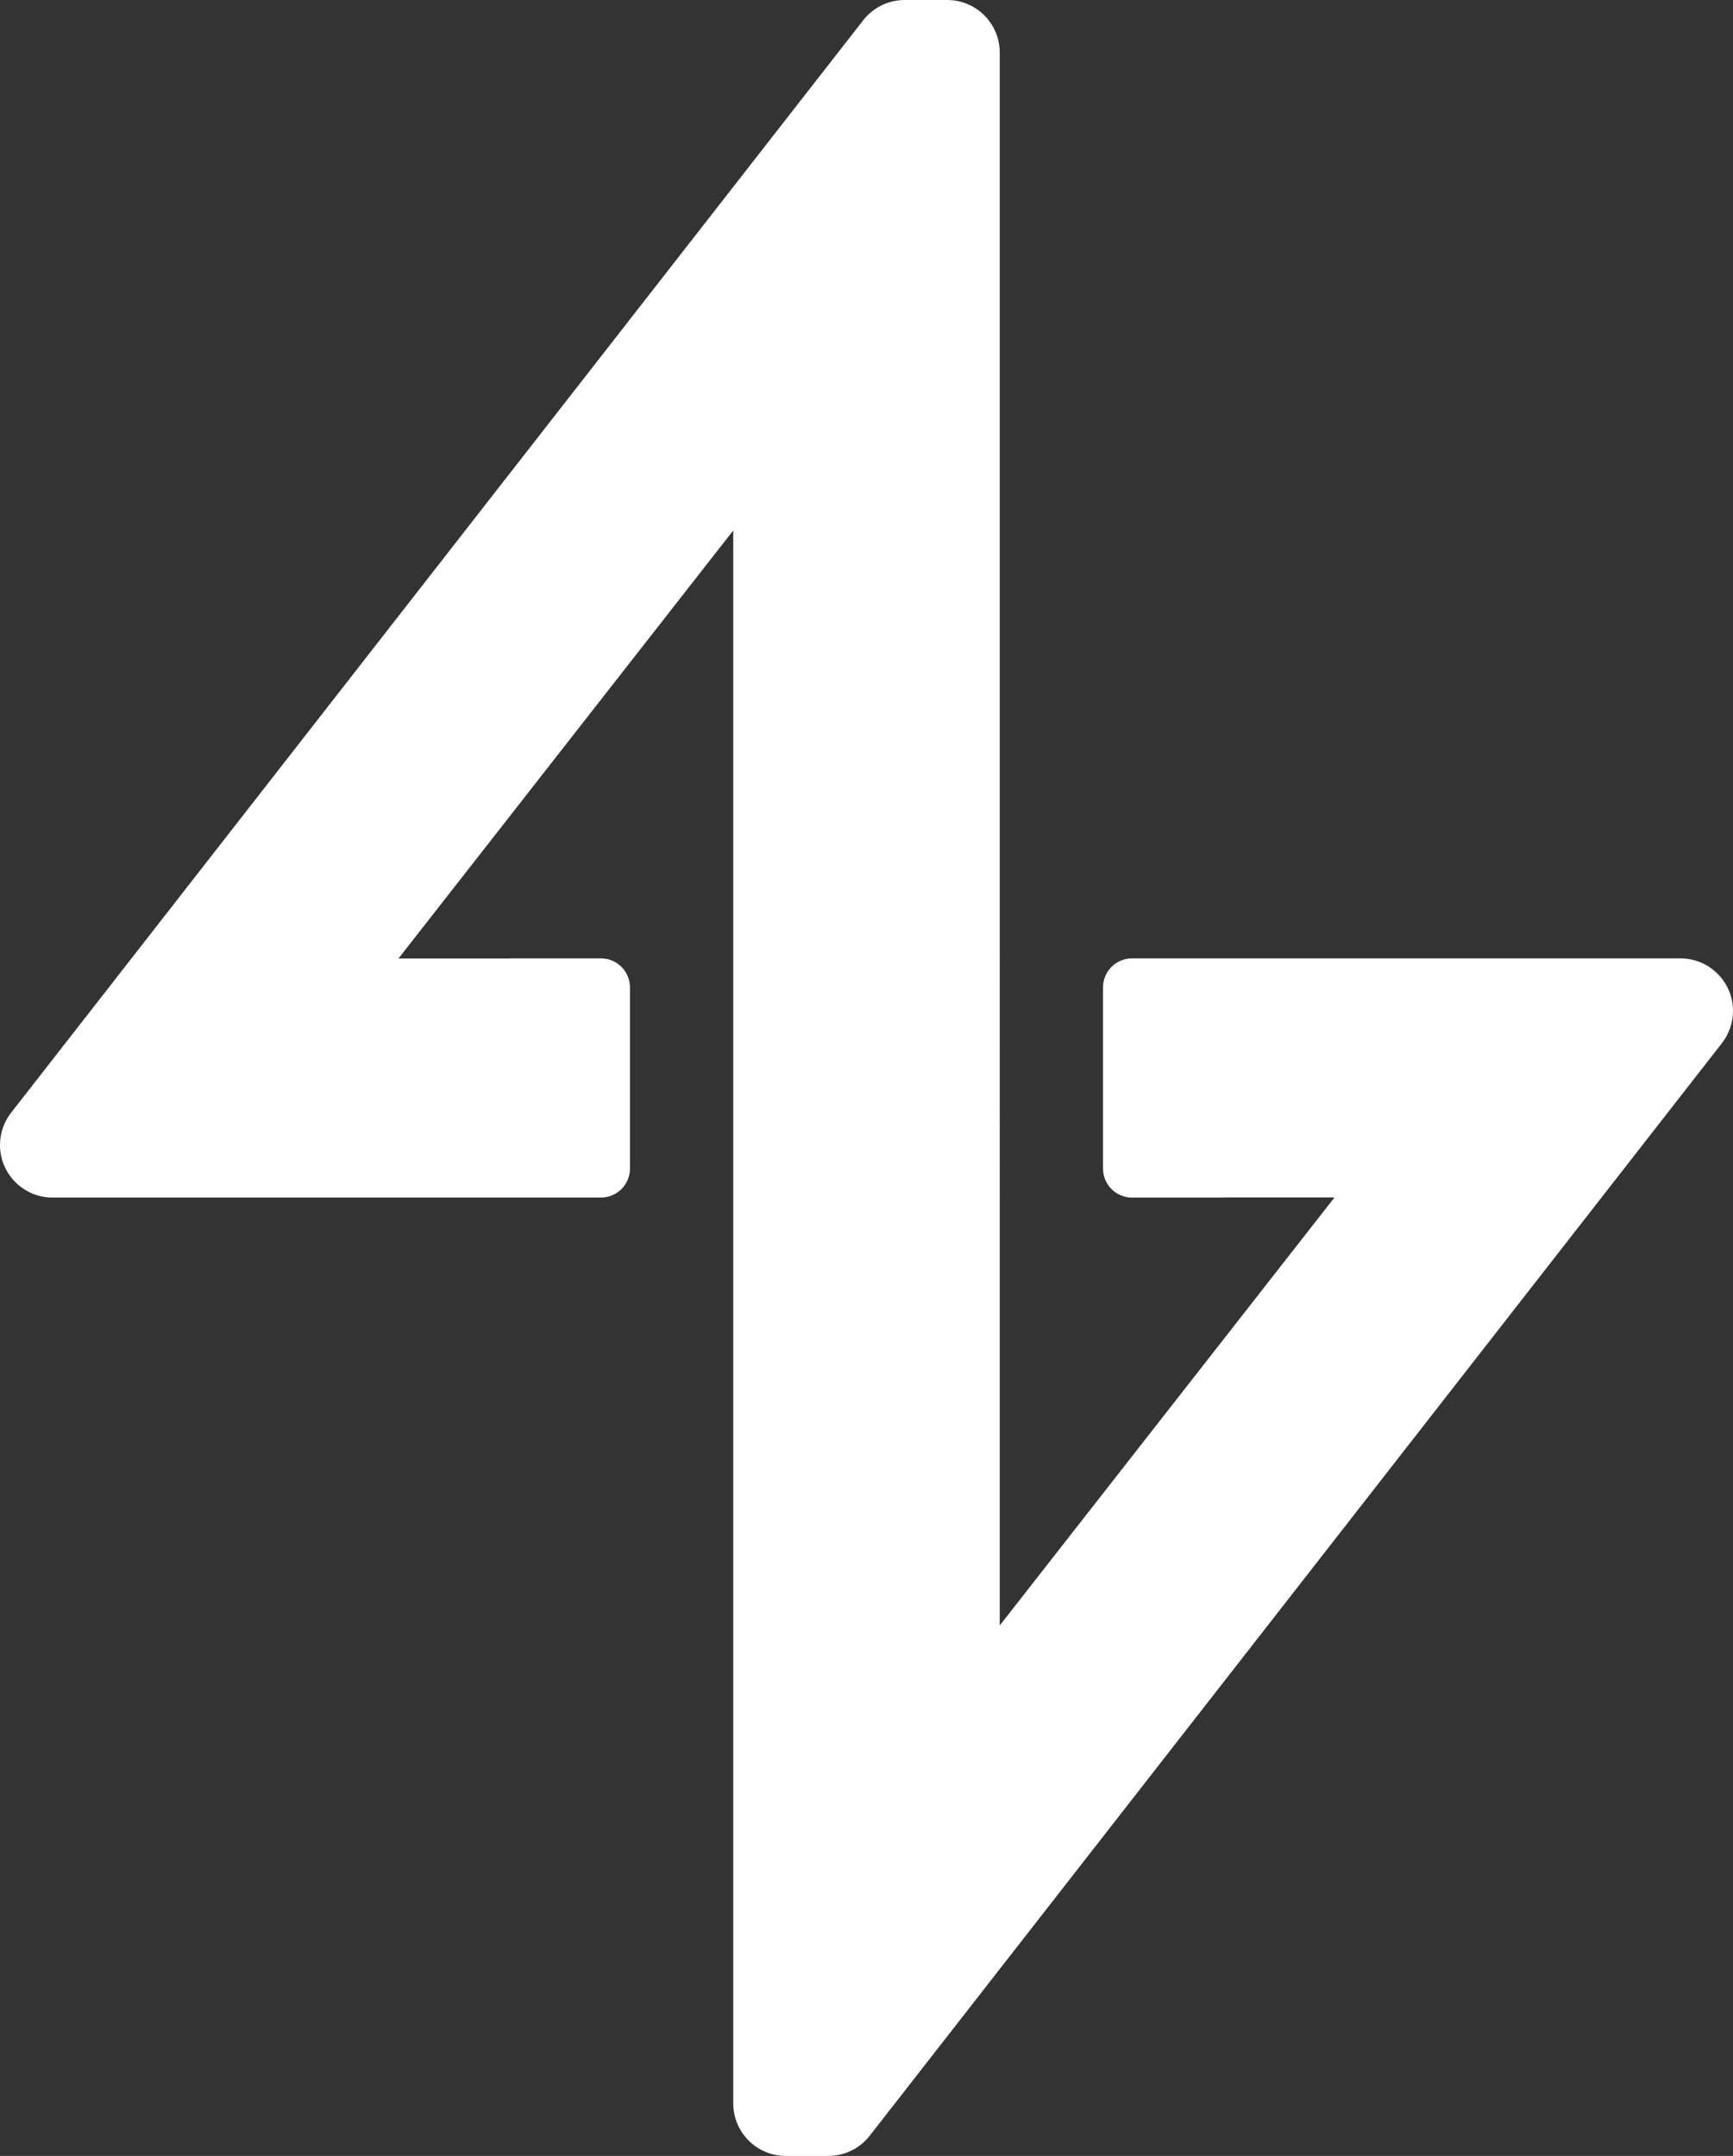 <?xml version="1.0" encoding="UTF-8"?>
<svg id="Layer_2" data-name="Layer 2" xmlns="http://www.w3.org/2000/svg" viewBox="0 0 1001.25 1245.93">
  <rect x="0" y="0" width="1001.25" height="1245.93" fill="#333333" stroke="none"/>
  <defs>
    <style>
      .cls-1 {
        fill: #fff;
      }
    </style>
  </defs>
  <g id="Layer_1-2" data-name="Layer 1">
    <path class="cls-1" d="M637.28,570.61v104.72c0,9.25,7.5,16.75,16.75,16.75h52.5v-.07h64.48l-193.41,247.36V30.36c0-16.77-13.59-30.36-30.36-30.36h-24.56c-9.36,0-18.19,4.31-23.94,11.69L6.42,643.04c-4.16,5.33-6.42,11.91-6.42,18.67h0c0,16.77,13.59,30.36,30.36,30.36h316.85c9.25,0,16.75-7.5,16.75-16.75v-104.72c0-9.25-7.5-16.75-16.75-16.75h-52.5v.07h-64.48l193.41-247.36v909c0,16.77,13.59,30.36,30.36,30.36h24.56c9.36,0,18.19-4.31,23.94-11.69l492.32-631.35c4.16-5.33,6.42-11.91,6.42-18.67h0c0-16.77-13.59-30.36-30.36-30.36h-316.85c-9.25,0-16.75,7.5-16.75,16.75Z"/>
  </g>
</svg>